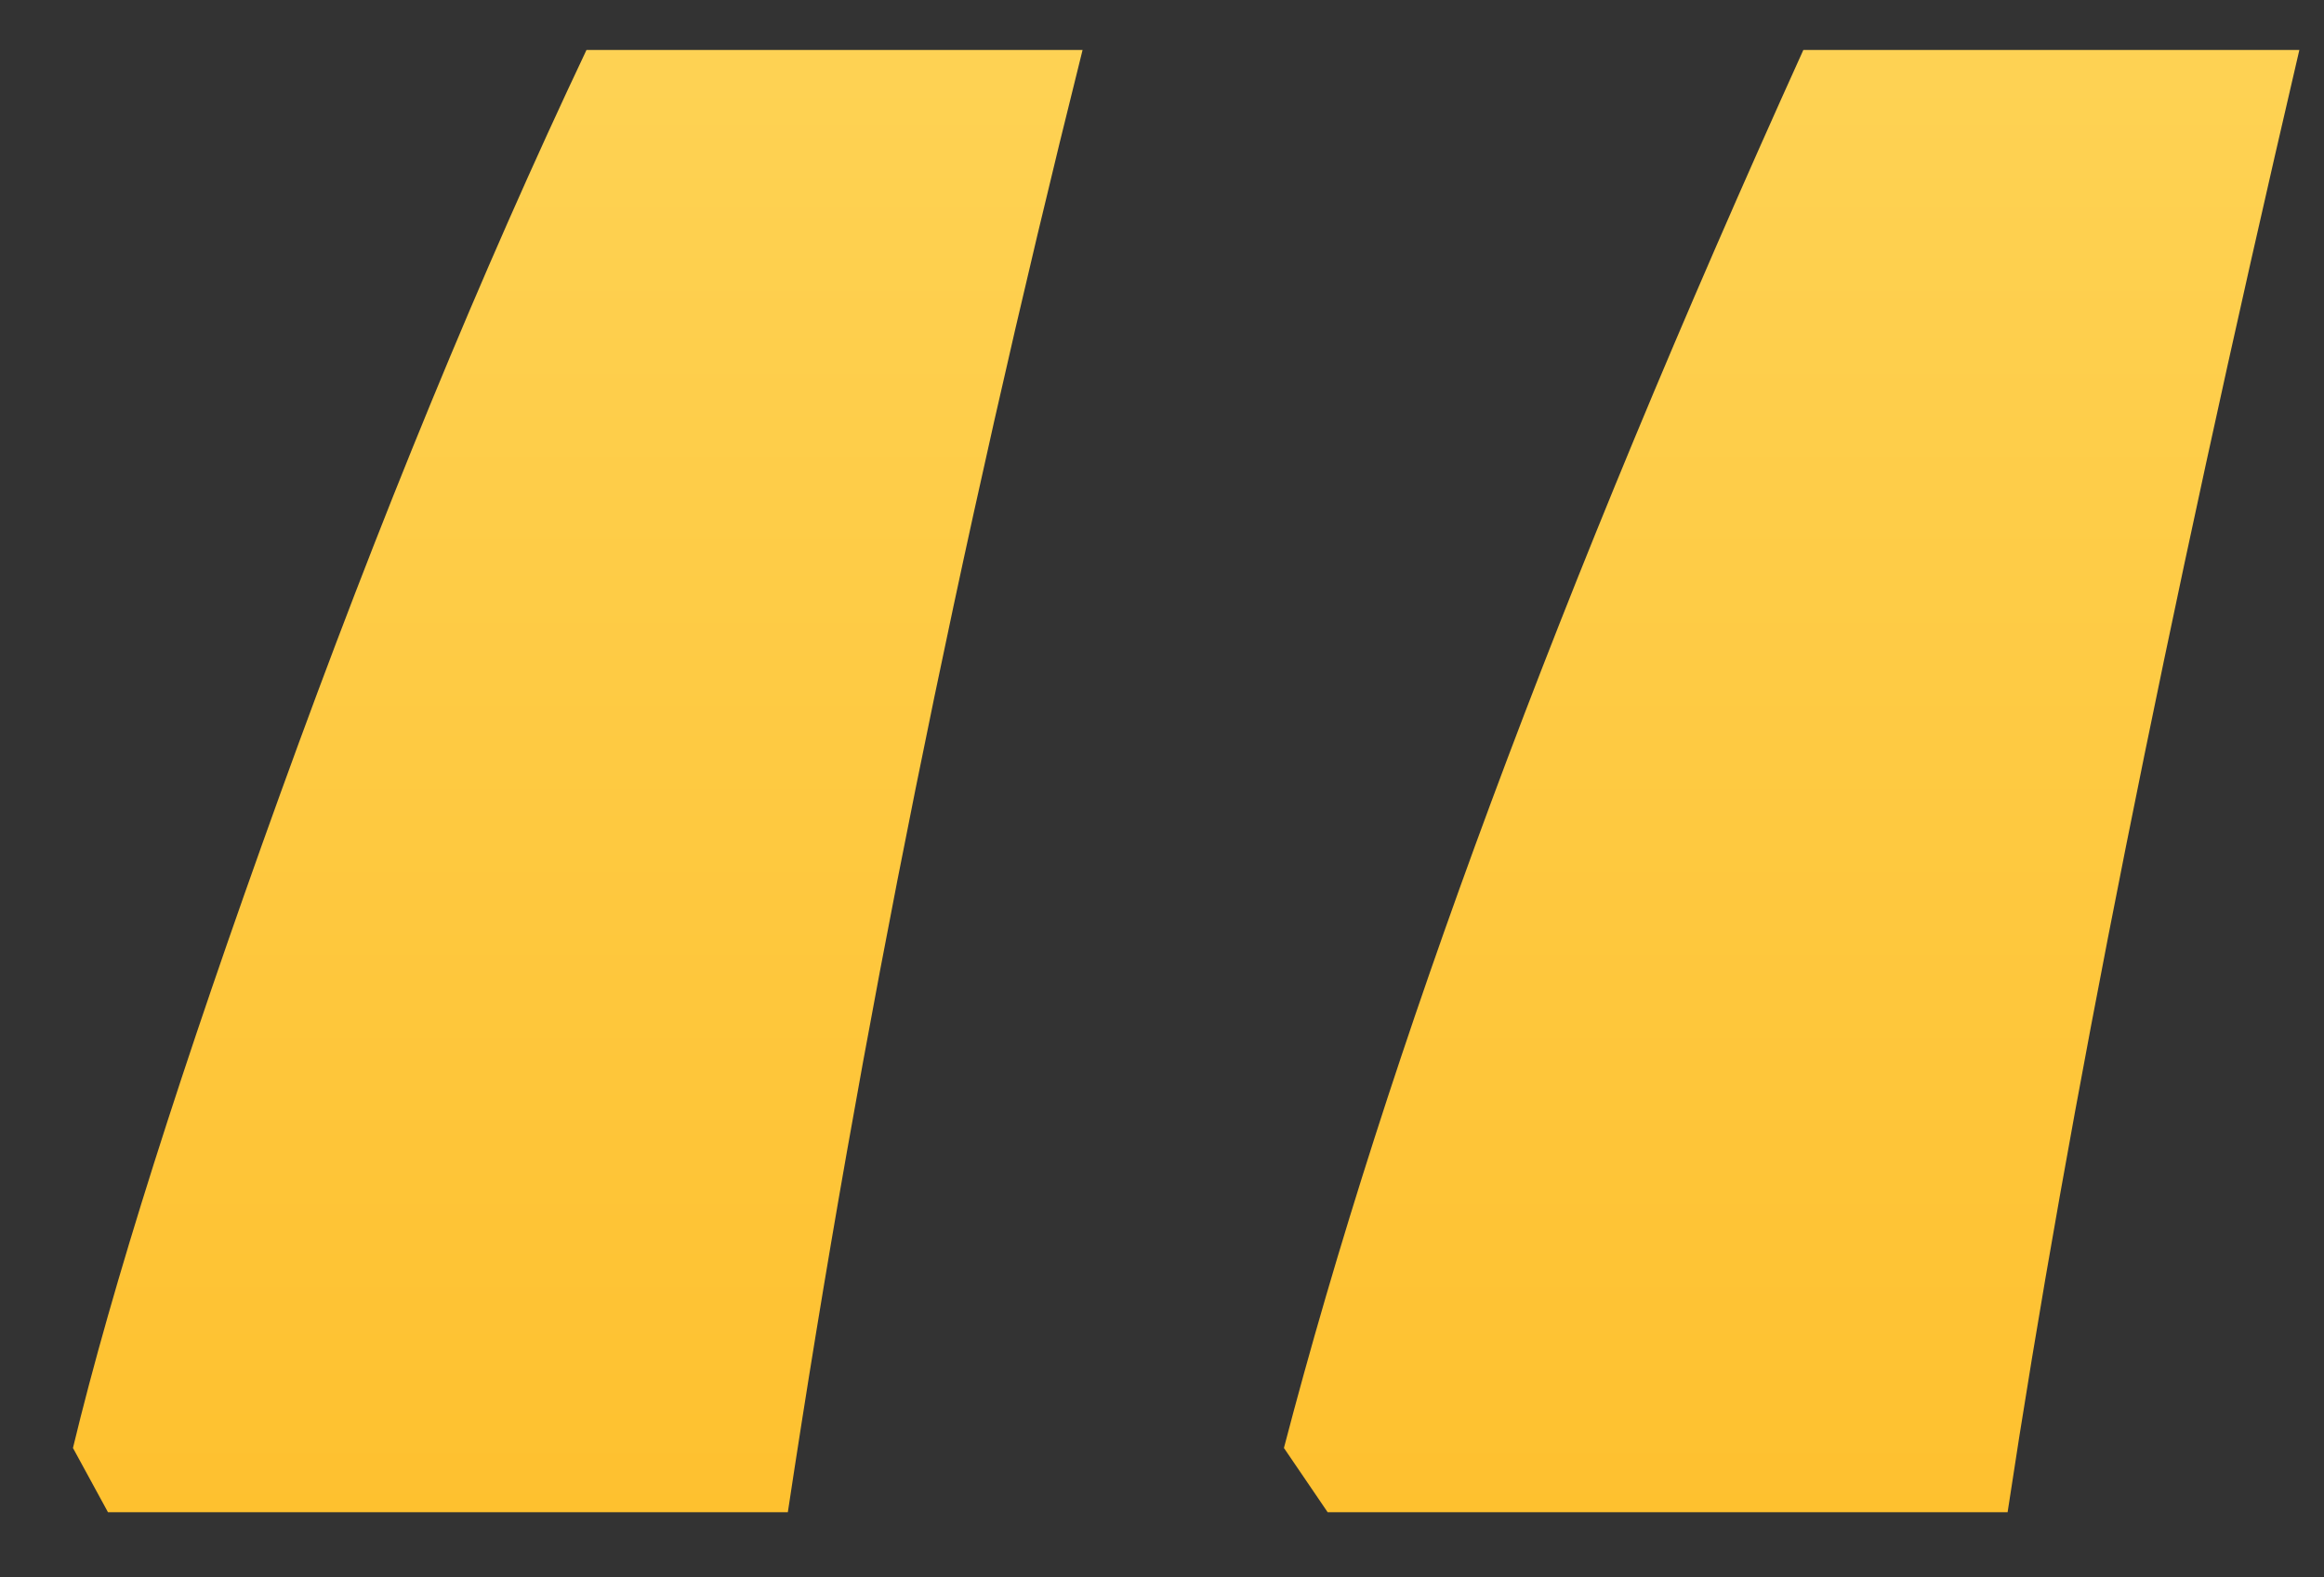 <?xml version="1.0" encoding="UTF-8"?> <svg xmlns="http://www.w3.org/2000/svg" width="28" height="19" viewBox="0 0 28 19" fill="none"><rect x="0" y="0" width="28" height="19" fill="#333333" stroke="none"/> <path d="M15.469 17.441C16.711 12.684 18.797 7.07 21.727 0.602H27.703C26.086 7.539 24.914 13.41 24.188 18.215H15.996L15.469 17.441ZM0.879 17.441C1.348 15.496 2.18 12.871 3.375 9.566C4.57 6.262 5.801 3.273 7.066 0.602H13.043C11.543 6.602 10.359 12.473 9.492 18.215H1.301L0.879 17.441Z" fill="url(#paint0_linear)"></path> <defs> <linearGradient id="paint0_linear" x1="14.5" y1="-25" x2="14.5" y2="24" gradientUnits="userSpaceOnUse"> <stop stop-color="#FDEC89"></stop> <stop offset="1" stop-color="#FEBB23"></stop> </linearGradient> </defs> </svg> 